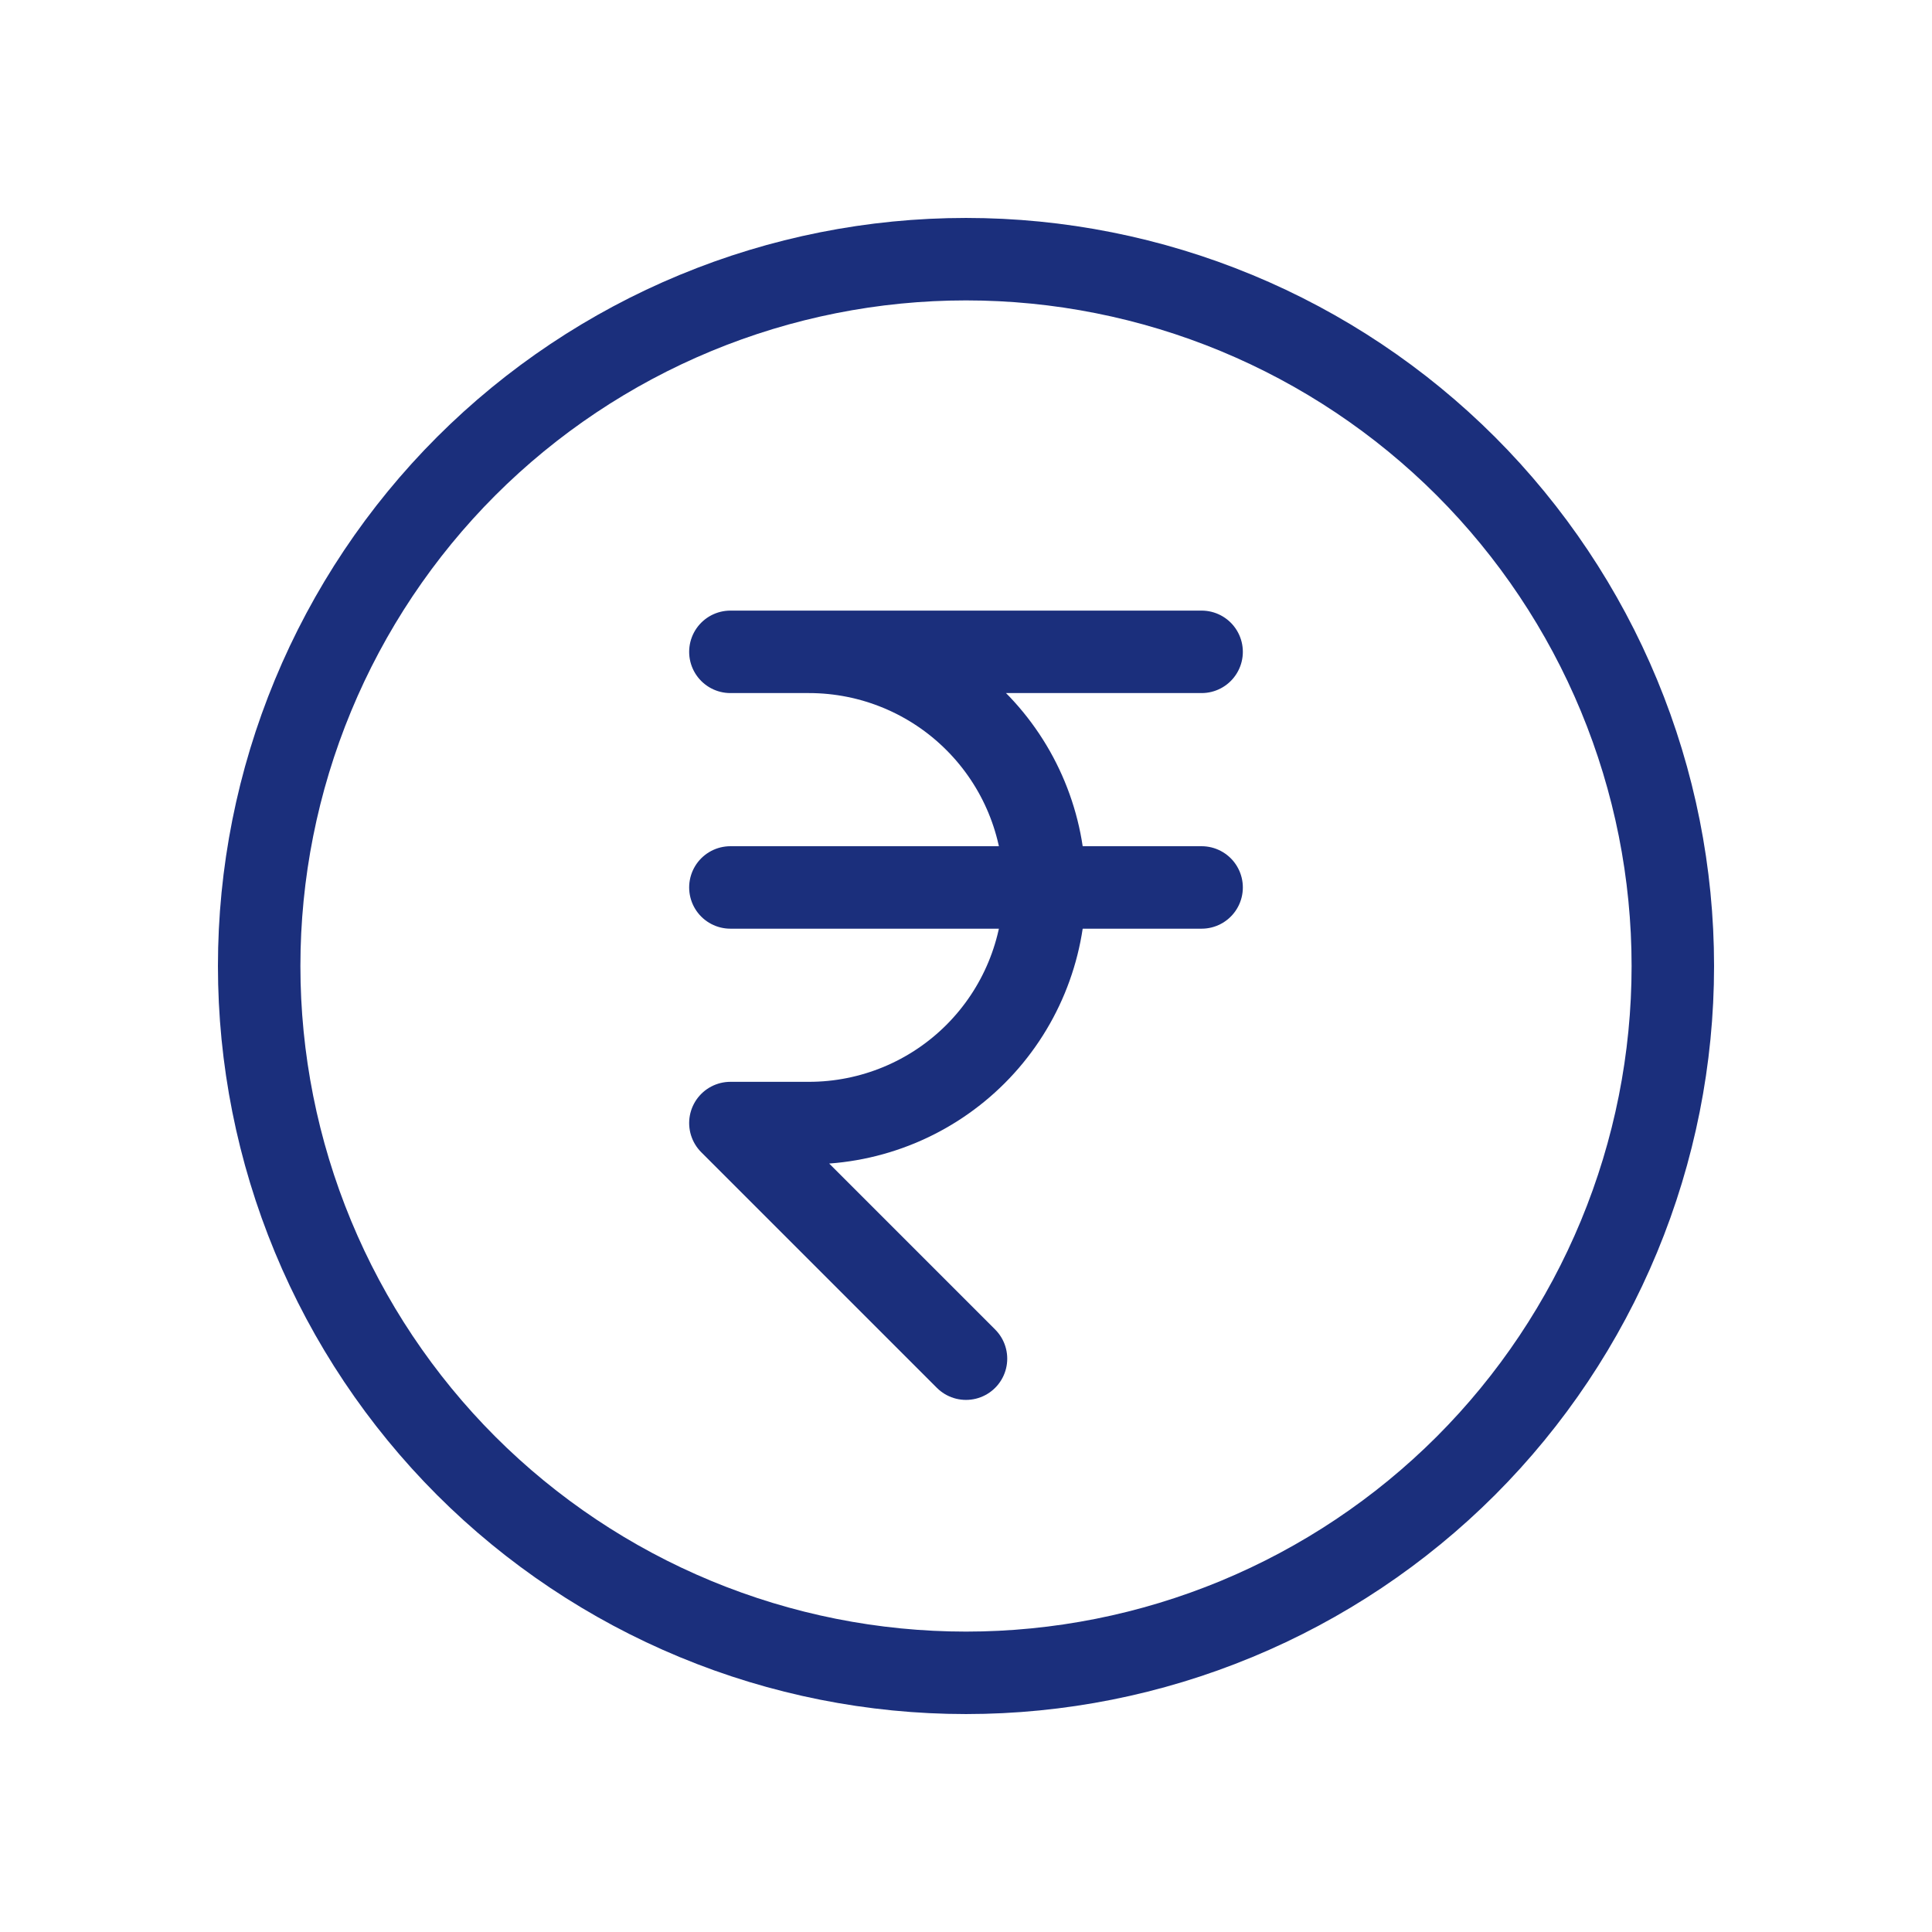<svg width="41" height="41" viewBox="0 0 41 41" fill="none" xmlns="http://www.w3.org/2000/svg">
<g clip-path="url(#clip0_77_1001)">
<path d="M5.5 20.5C5.5 22.47 5.888 24.42 6.642 26.24C7.396 28.06 8.501 29.714 9.893 31.107C11.286 32.499 12.94 33.604 14.76 34.358C16.58 35.112 18.53 35.5 20.5 35.5C22.47 35.5 24.42 35.112 26.24 34.358C28.06 33.604 29.714 32.499 31.107 31.107C32.499 29.714 33.604 28.06 34.358 26.24C35.112 24.42 35.5 22.47 35.5 20.5C35.5 18.53 35.112 16.58 34.358 14.76C33.604 12.94 32.499 11.286 31.107 9.893C29.714 8.501 28.06 7.396 26.24 6.642C24.42 5.888 22.47 5.5 20.5 5.5C18.53 5.5 16.58 5.888 14.76 6.642C12.94 7.396 11.286 8.501 9.893 9.893C8.501 11.286 7.396 12.94 6.642 14.76C5.888 16.58 5.5 18.53 5.5 20.5Z" stroke="#1B2F7C" stroke-width="1.75" stroke-linecap="round" stroke-linejoin="round"/>
<path d="M25.5 13.833H15.5H17.167C18.493 13.833 19.765 14.36 20.702 15.298C21.64 16.235 22.167 17.507 22.167 18.833C22.167 20.159 21.64 21.431 20.702 22.369C19.765 23.306 18.493 23.833 17.167 23.833H15.5L20.5 28.833" stroke="#1B2F7C" stroke-width="1.75" stroke-linecap="round" stroke-linejoin="round"/>
<path d="M15.5 18.833H25.5" stroke="#1B2F7C" stroke-width="1.75" stroke-linecap="round" stroke-linejoin="round"/>
</g>
<defs>
<clipPath id="clip0_77_1001">
<rect width="40" height="40" fill="white" transform="translate(0.5 0.5)"/>
</clipPath>
</defs>
</svg>
